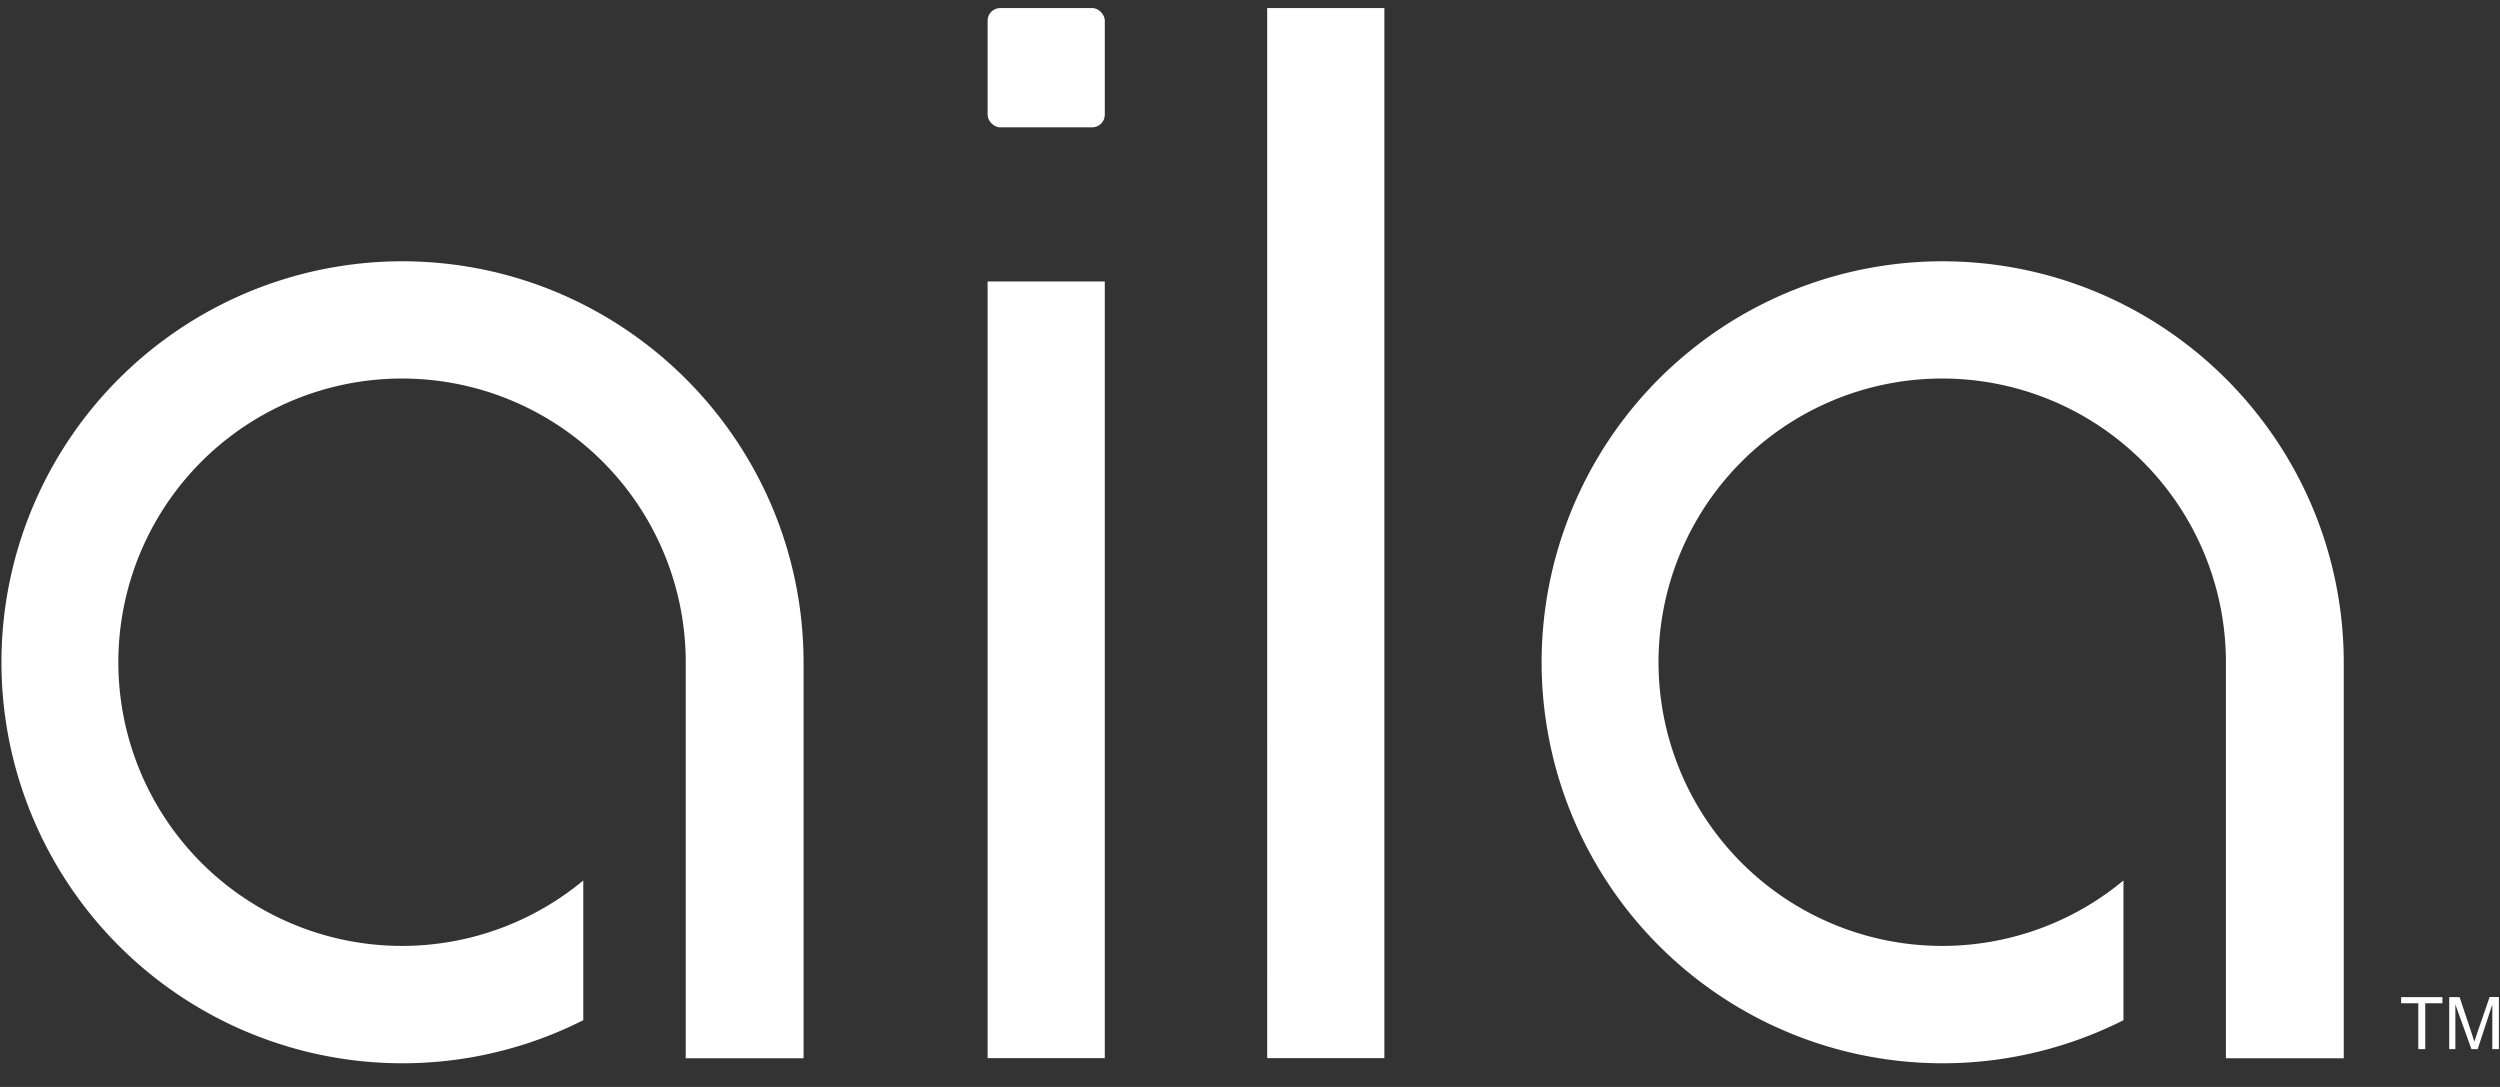 <svg height="50" width="115" xmlns="http://www.w3.org/2000/svg"><rect width="100%" height="100%" fill="#333333" stroke="none"/><g fill="#fff"><path d="M45.43 12.948h5.39v35.727h-5.39zM58.29.37h5.391v48.305h-5.39zM18.483 12.019a18.446 18.446 0 1 0 8.348 34.91v-6.427a13.05 13.05 0 1 1 4.713-10.032v18.21h5.421V30.465c-.02-10.194-8.288-18.446-18.482-18.446zm70.848 0a18.446 18.446 0 1 0 8.348 34.91v-6.427a13.05 13.05 0 1 1 4.713-10.032v18.21h5.421V30.465c-.02-10.194-8.288-18.446-18.482-18.446z"/><rect height="5.488" rx=".58" width="5.391" x="45.43" y=".37"/><path d="M111.242 48.259v-2.11h-.79v-.282h1.899v.282h-.79v2.11zm1.422 0v-2.392h.478l.564 1.694.113.354.129-.385.575-1.669h.426v2.398h-.303v-2.054l-.673 2.054h-.287l-.74-2.054v2.054z"/></g></svg>